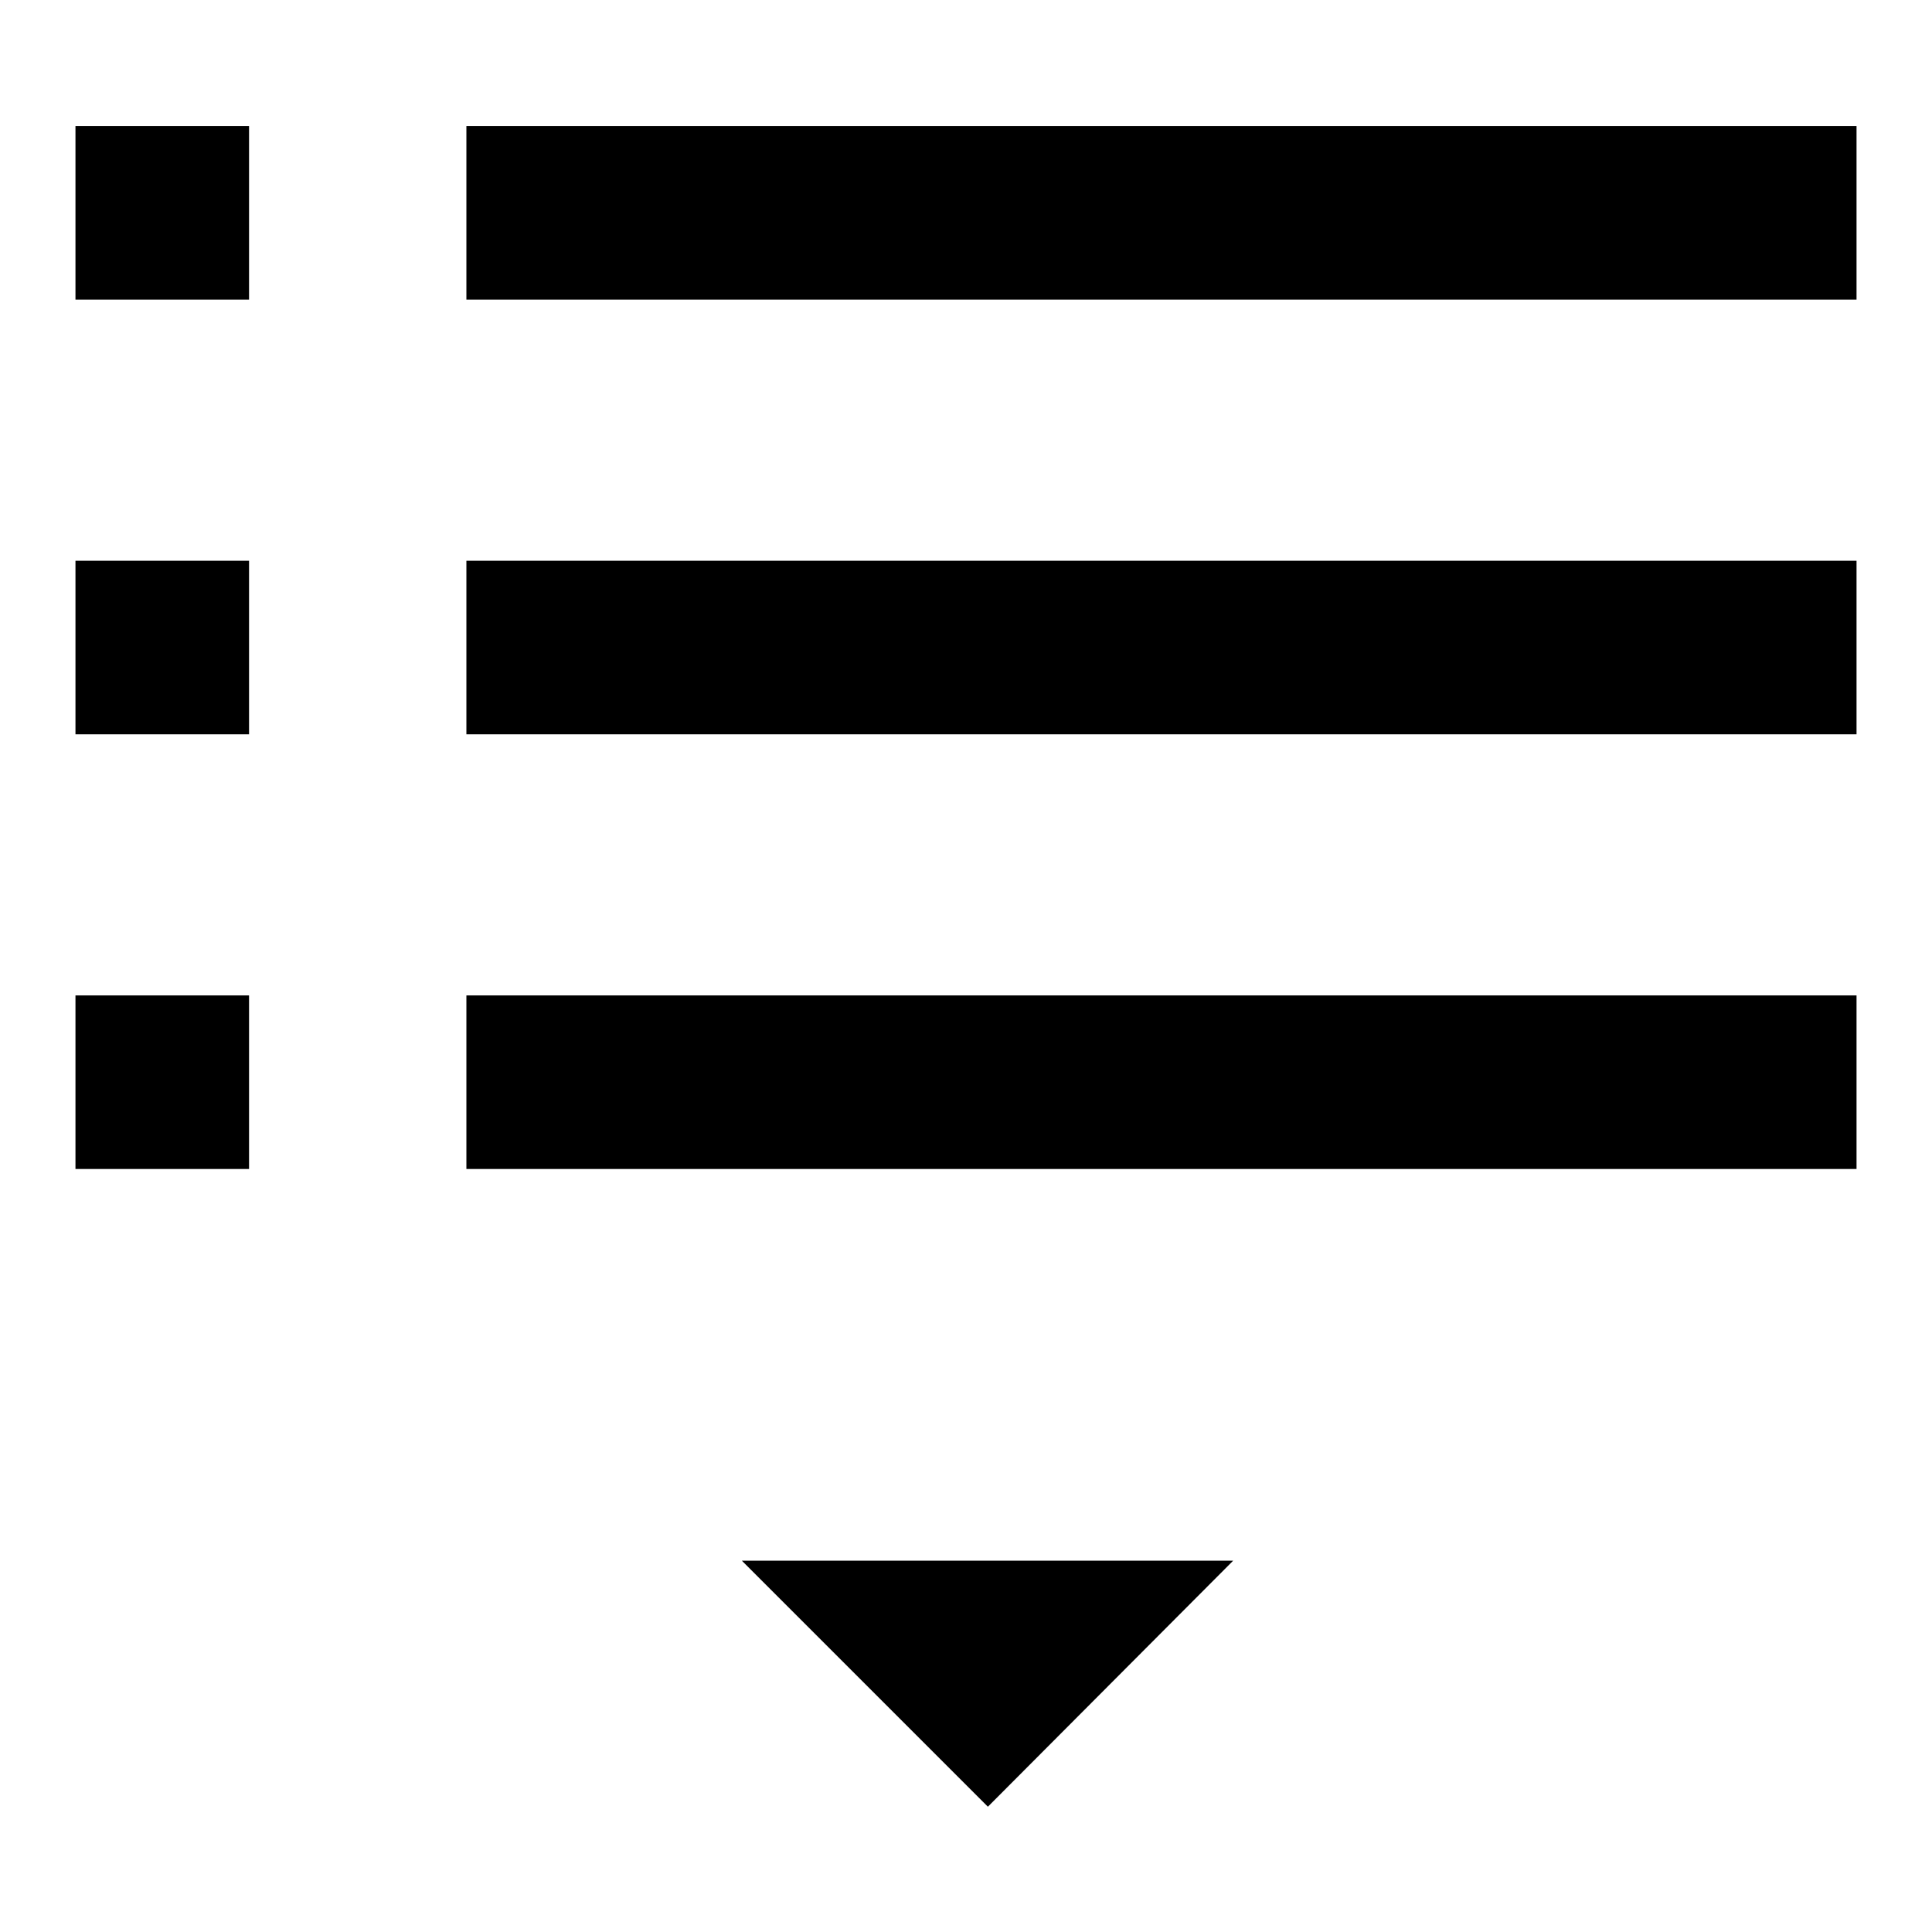 <?xml version="1.0" encoding="utf-8"?>
<!-- Svg Vector Icons : http://www.onlinewebfonts.com/icon -->
<!DOCTYPE svg PUBLIC "-//W3C//DTD SVG 1.1//EN" "http://www.w3.org/Graphics/SVG/1.1/DTD/svg11.dtd">
<svg version="1.1" xmlns="http://www.w3.org/2000/svg" xmlns:xlink="http://www.w3.org/1999/xlink" x="0px" y="0px" viewBox="0 0 256 256" enable-background="new 0 0 256 256" xml:space="preserve">
<g><g><path fill="#000000" d="M130.9,239.4l-32.6-32.6h65.1L130.9,239.4L130.9,239.4z M61.8,154.9v-23H246v23H61.8L61.8,154.9z M61.8,97.3v-23H246v23H61.8L61.8,97.3z M61.8,39.7v-23H246v23H61.8L61.8,39.7z M10,39.7v-23h23v23H10L10,39.7z M10,97.3v-23h23v23H10L10,97.3z M10,154.9v-23h23v23H10L10,154.9z"/></g></g>
</svg>